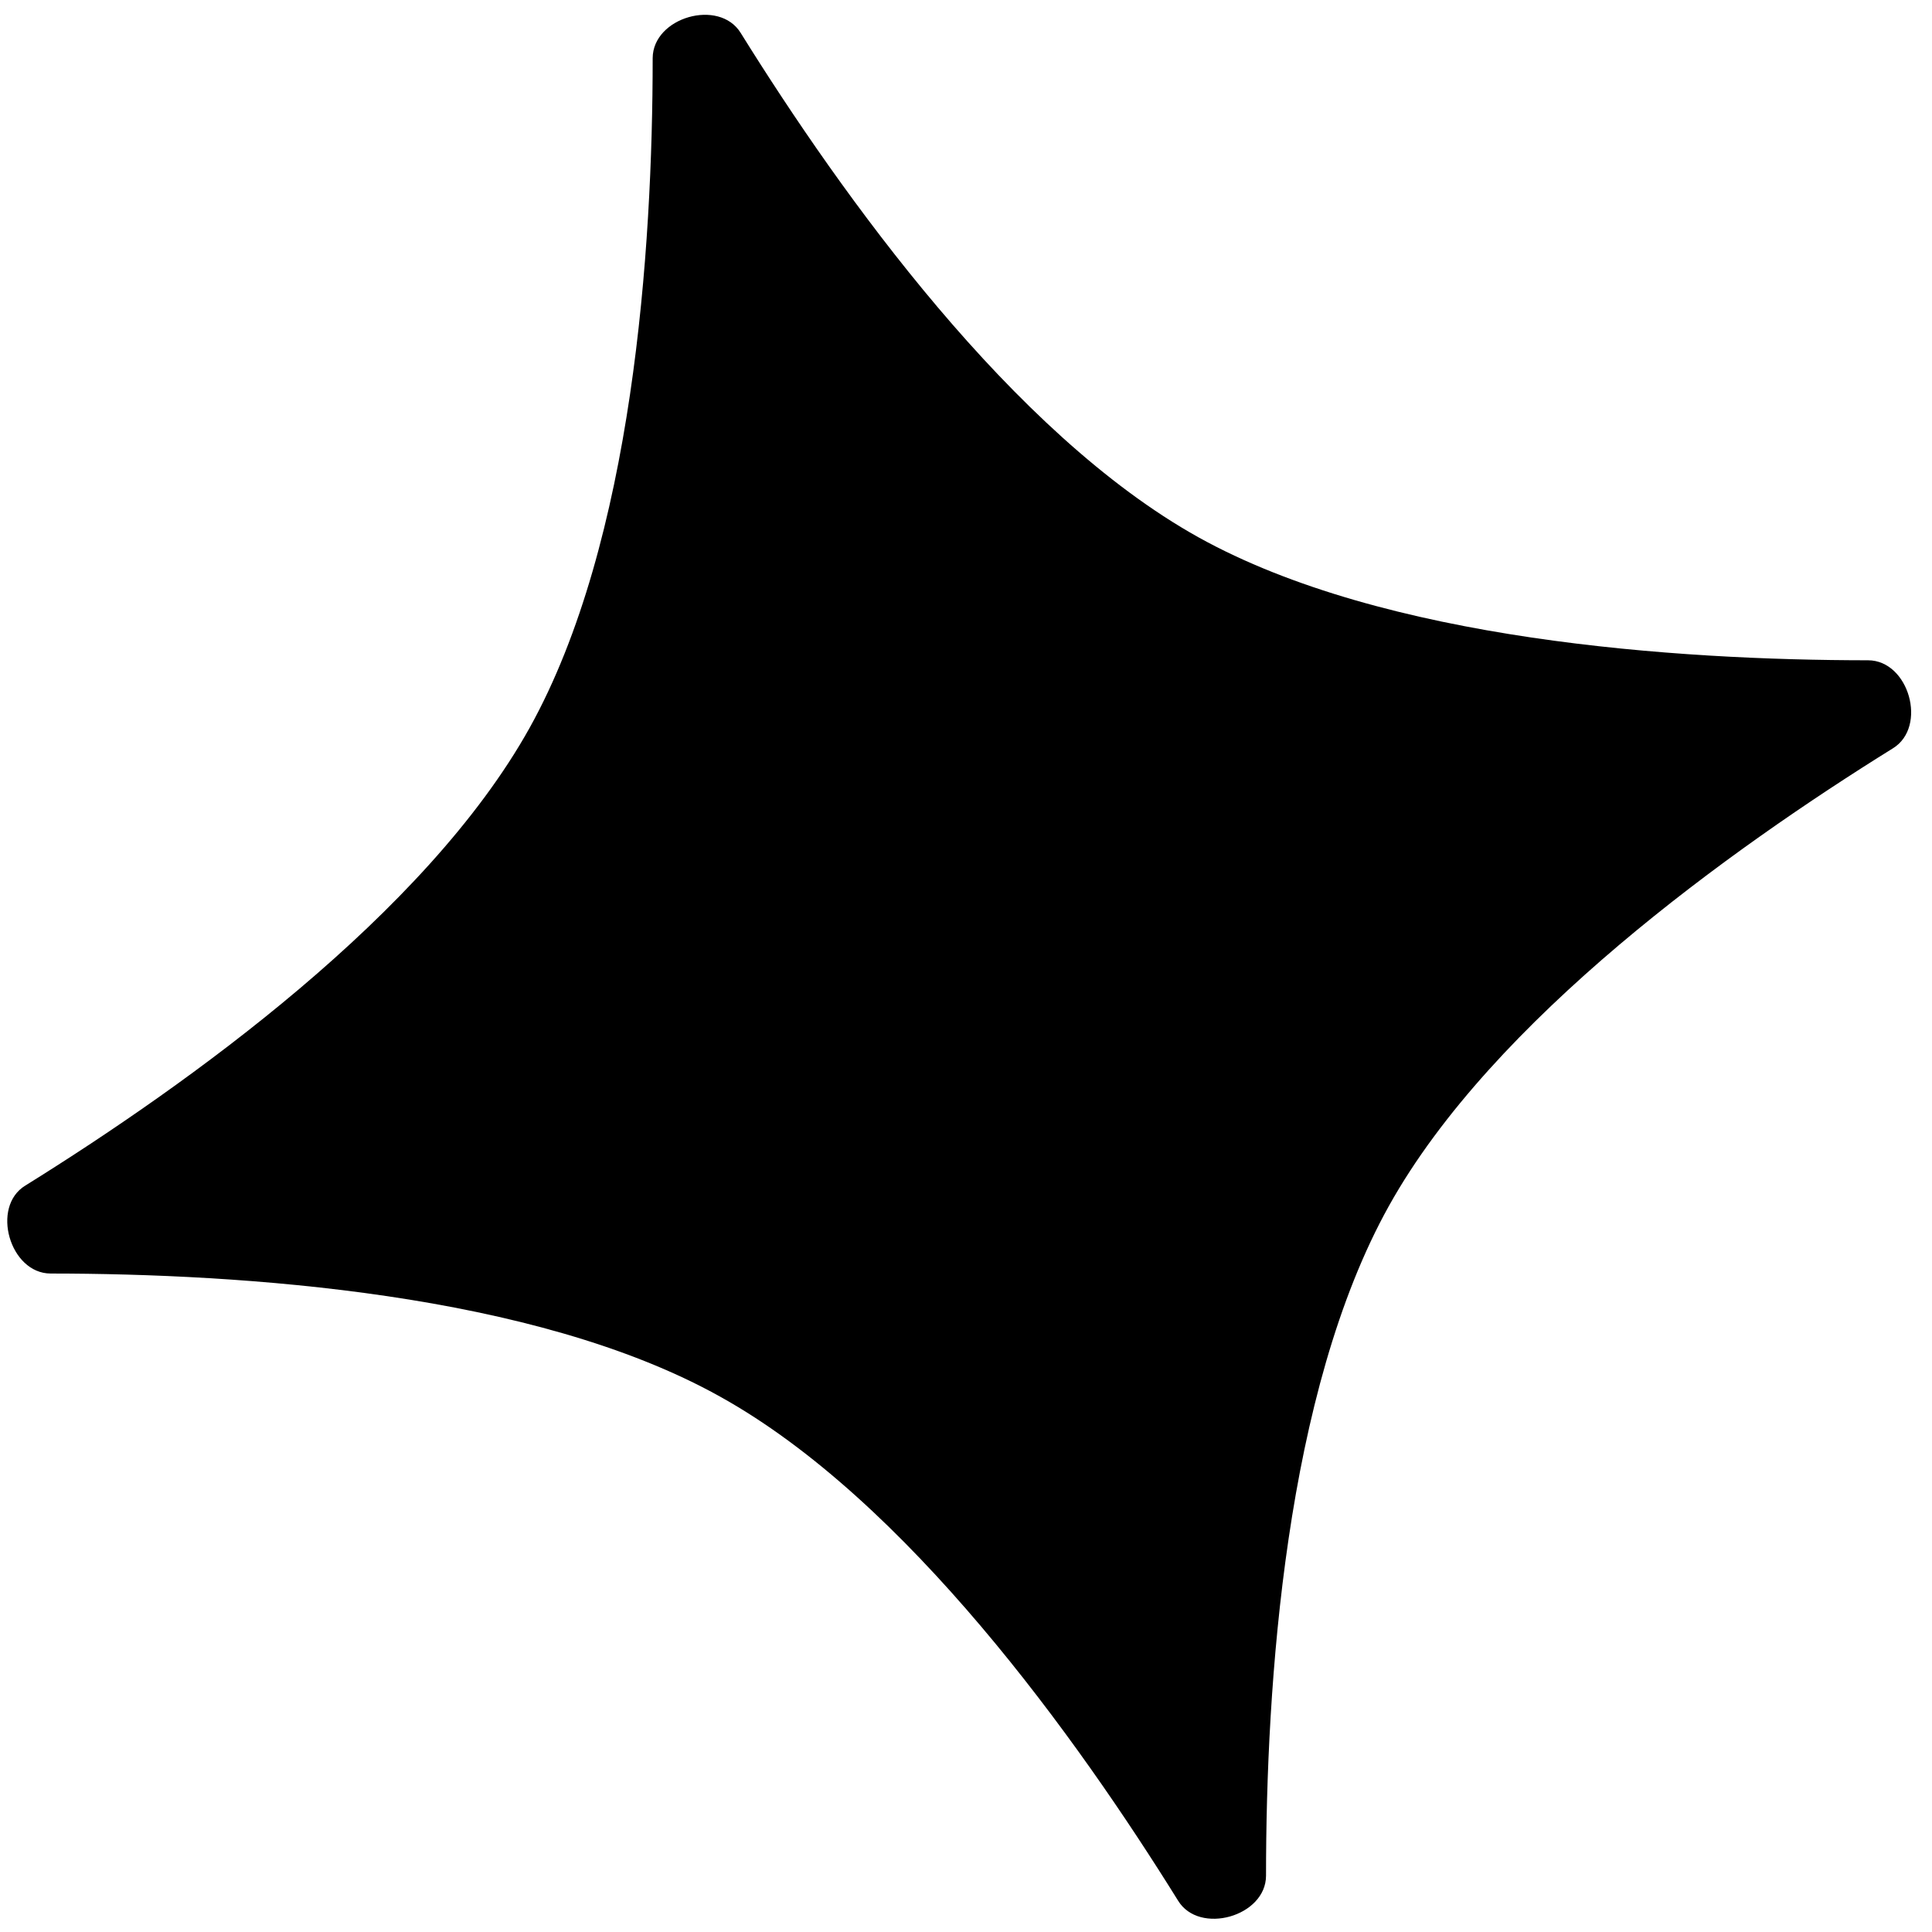 <svg width="17" height="17" viewBox="0 0 17 17" fill="none" xmlns="http://www.w3.org/2000/svg">
<path id="Vector" d="M5.743 0.511C5.745 0.152 6.328 -0.016 6.517 0.289C7.407 1.72 8.906 3.814 10.544 4.727C12.181 5.637 14.754 5.809 16.438 5.81C16.797 5.811 16.962 6.395 16.657 6.584C15.226 7.473 13.135 8.972 12.222 10.61C11.309 12.248 11.14 14.82 11.14 16.505C11.139 16.864 10.552 17.029 10.366 16.724C9.476 15.292 7.978 13.201 6.336 12.289C4.698 11.375 2.126 11.207 0.445 11.206C0.086 11.205 -0.083 10.618 0.223 10.432C1.654 9.542 3.748 8.044 4.661 6.403C5.571 4.765 5.743 2.192 5.743 0.511Z" fill="black"/>
</svg>
